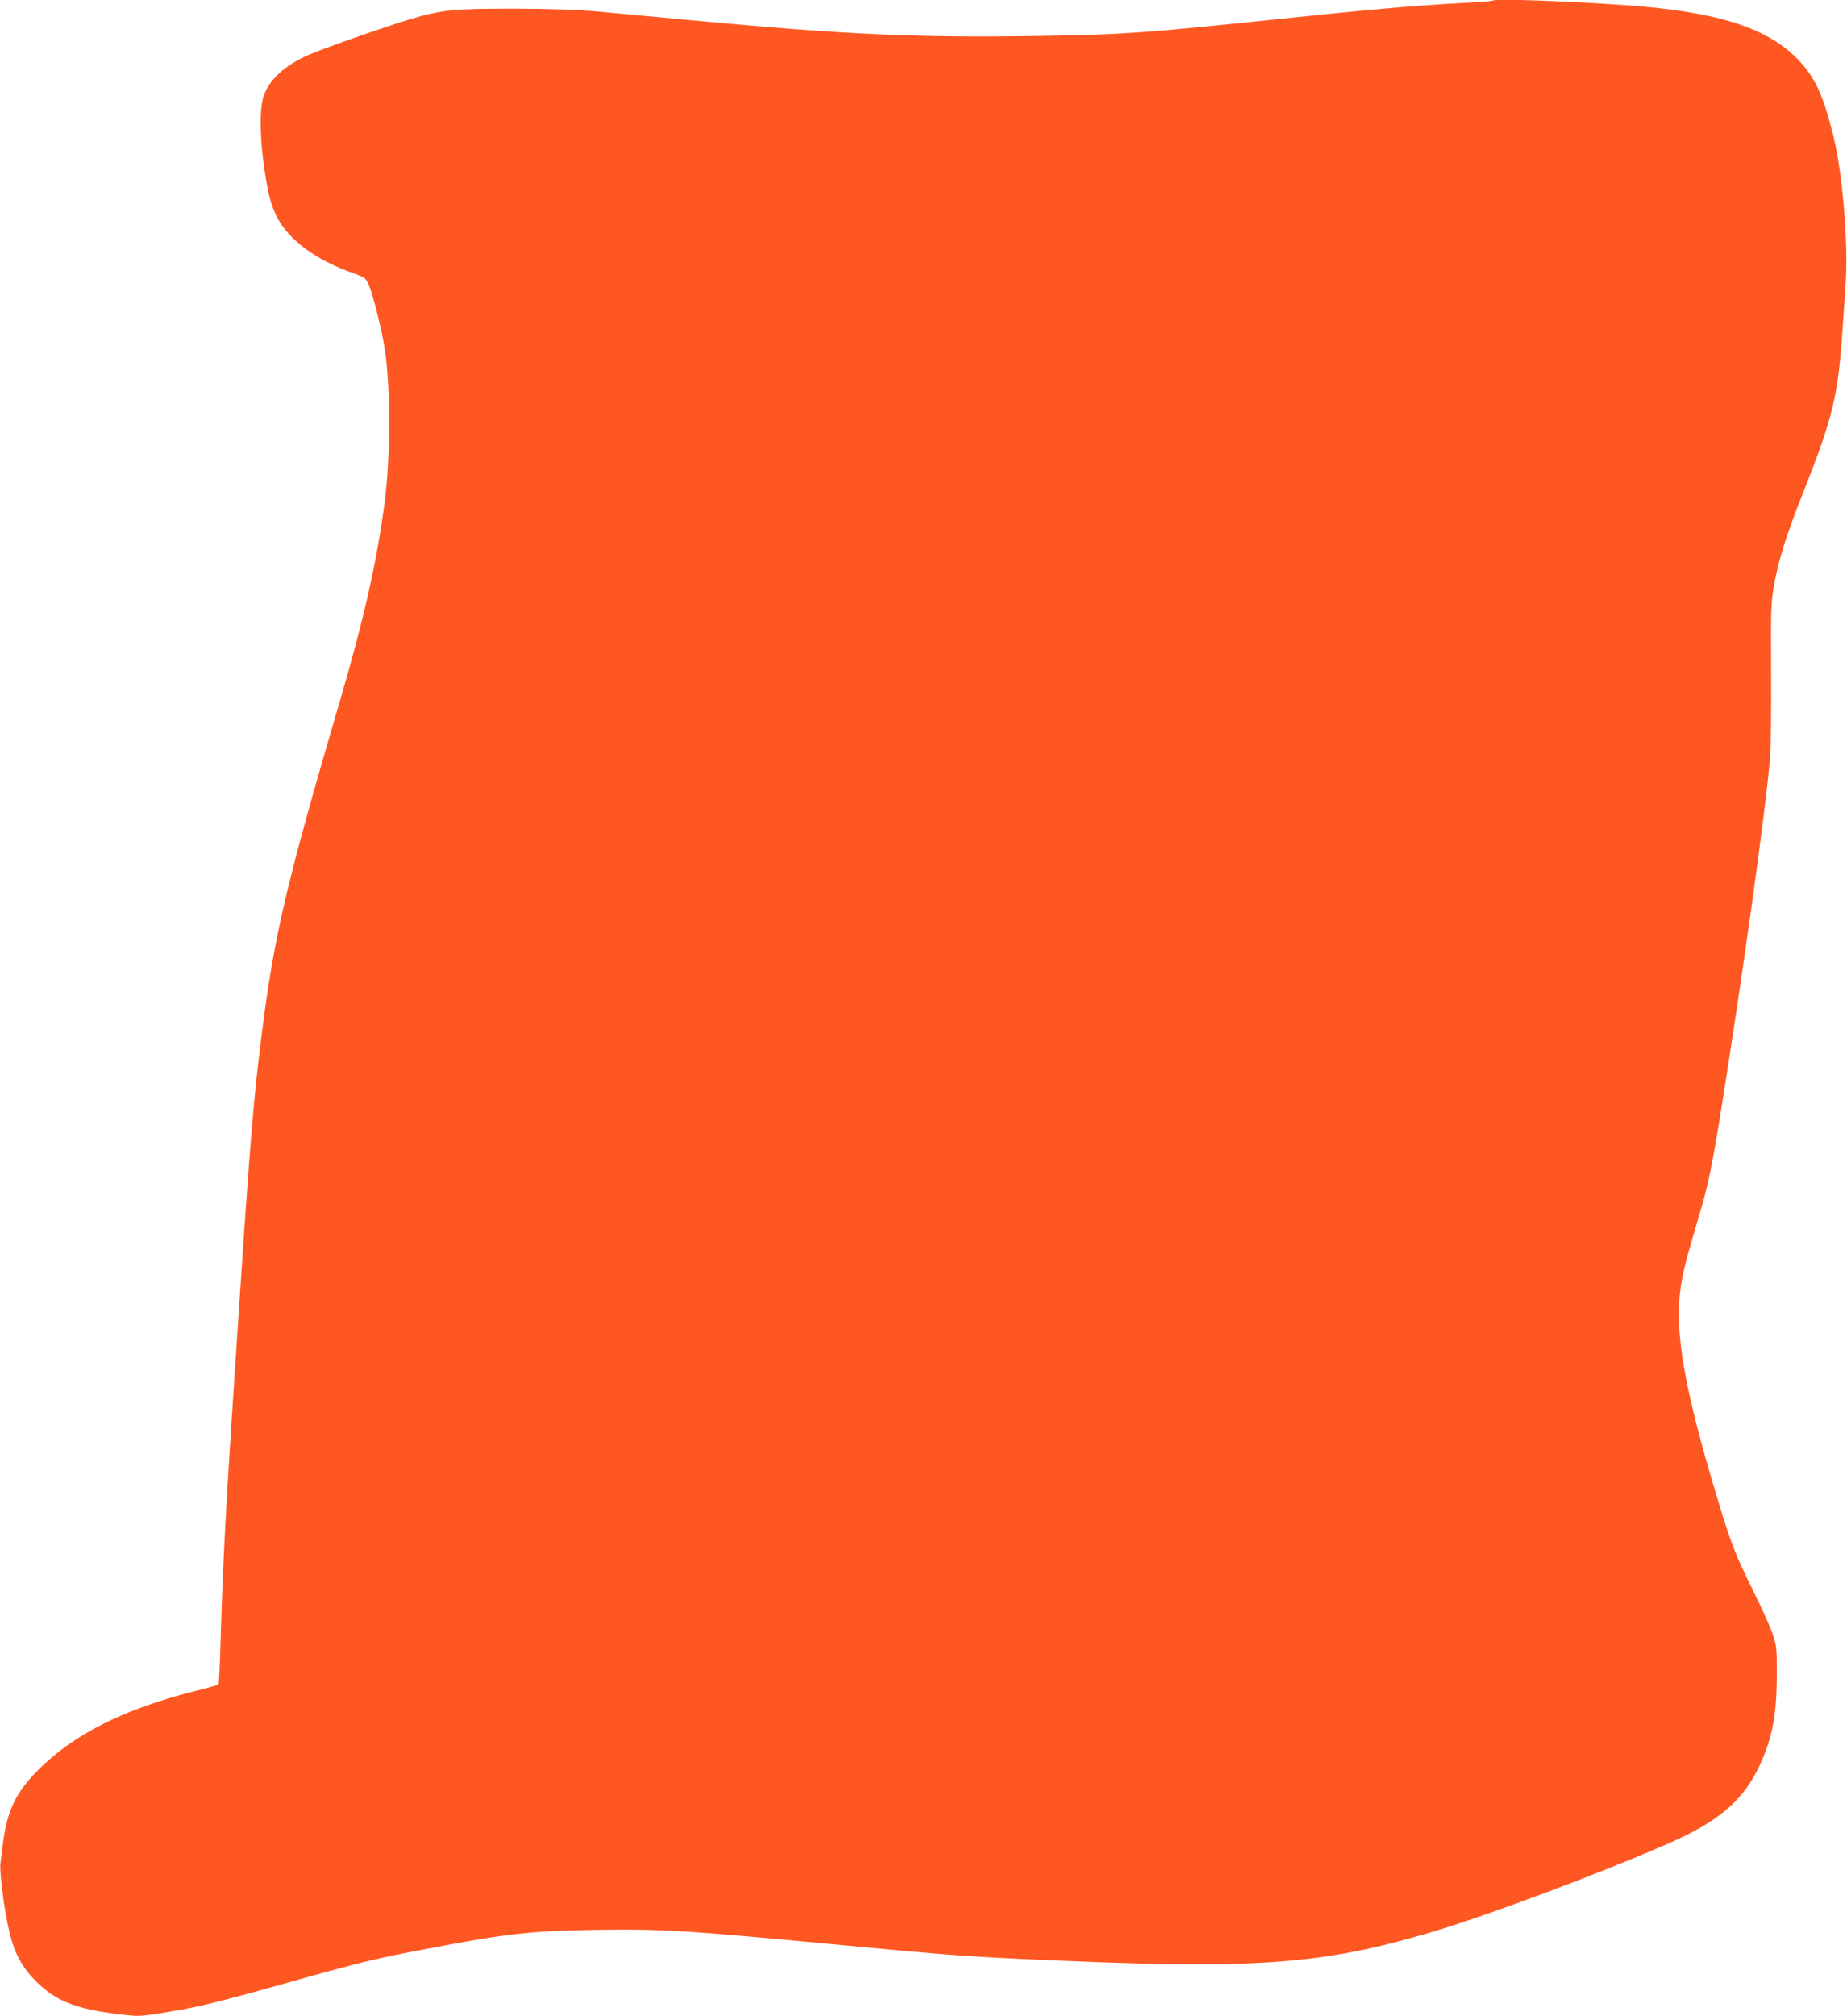 <?xml version="1.0" standalone="no"?>
<!DOCTYPE svg PUBLIC "-//W3C//DTD SVG 20010904//EN"
 "http://www.w3.org/TR/2001/REC-SVG-20010904/DTD/svg10.dtd">
<svg version="1.0" xmlns="http://www.w3.org/2000/svg"
 width="1173pt" height="1280pt" viewBox="0 0 1173 1280"
 preserveAspectRatio="xMidYMid meet">
<g transform="translate(0,1280) scale(0.1,-0.1)"
fill="#ff5722" stroke="none">
<path d="M9479 12796 c-2 -3 -96 -10 -209 -16 -282 -15 -582 -41 -1140 -100
-872 -91 -1001 -100 -1520 -108 -778 -13 -1241 8 -2205 98 -231 22 -505 47
-610 57 -135 12 -289 17 -535 18 -385 0 -455 -7 -662 -69 -153 -46 -557 -188
-640 -225 -146 -65 -240 -149 -280 -250 -30 -76 -30 -258 0 -467 25 -170 42
-234 82 -314 73 -143 247 -272 484 -355 75 -27 79 -30 98 -74 29 -68 84 -290
103 -416 36 -245 35 -691 -4 -979 -51 -376 -130 -725 -281 -1242 -343 -1169
-419 -1493 -499 -2129 -49 -385 -73 -676 -141 -1700 -83 -1237 -103 -1592
-119 -2138 -4 -153 -10 -280 -13 -282 -3 -3 -74 -23 -159 -44 -446 -114 -761
-273 -984 -496 -142 -141 -199 -259 -226 -465 -6 -47 -13 -104 -16 -128 -8
-61 25 -311 59 -447 32 -131 80 -218 167 -305 134 -134 272 -184 604 -217 57
-6 115 1 322 38 145 27 285 62 665 169 489 137 558 154 930 224 466 89 626
107 1028 113 422 7 582 -3 1572 -97 708 -67 800 -74 1421 -100 1209 -51 1633
-19 2294 175 366 107 1081 374 1534 572 296 129 456 259 555 452 97 190 129
343 130 606 1 181 -1 194 -26 270 -15 44 -68 163 -119 265 -122 247 -145 307
-234 603 -210 694 -272 1055 -231 1335 9 63 33 168 53 235 19 67 53 183 75
257 47 162 76 304 128 630 138 860 282 1895 310 2225 6 77 10 305 8 560 -2
411 -1 436 20 558 29 158 78 313 183 578 193 488 223 614 253 1069 3 47 11
159 17 250 18 263 -18 701 -76 940 -67 273 -122 389 -239 505 -199 197 -524
295 -1106 334 -395 27 -807 40 -821 27z"/>
</g>
</svg>
